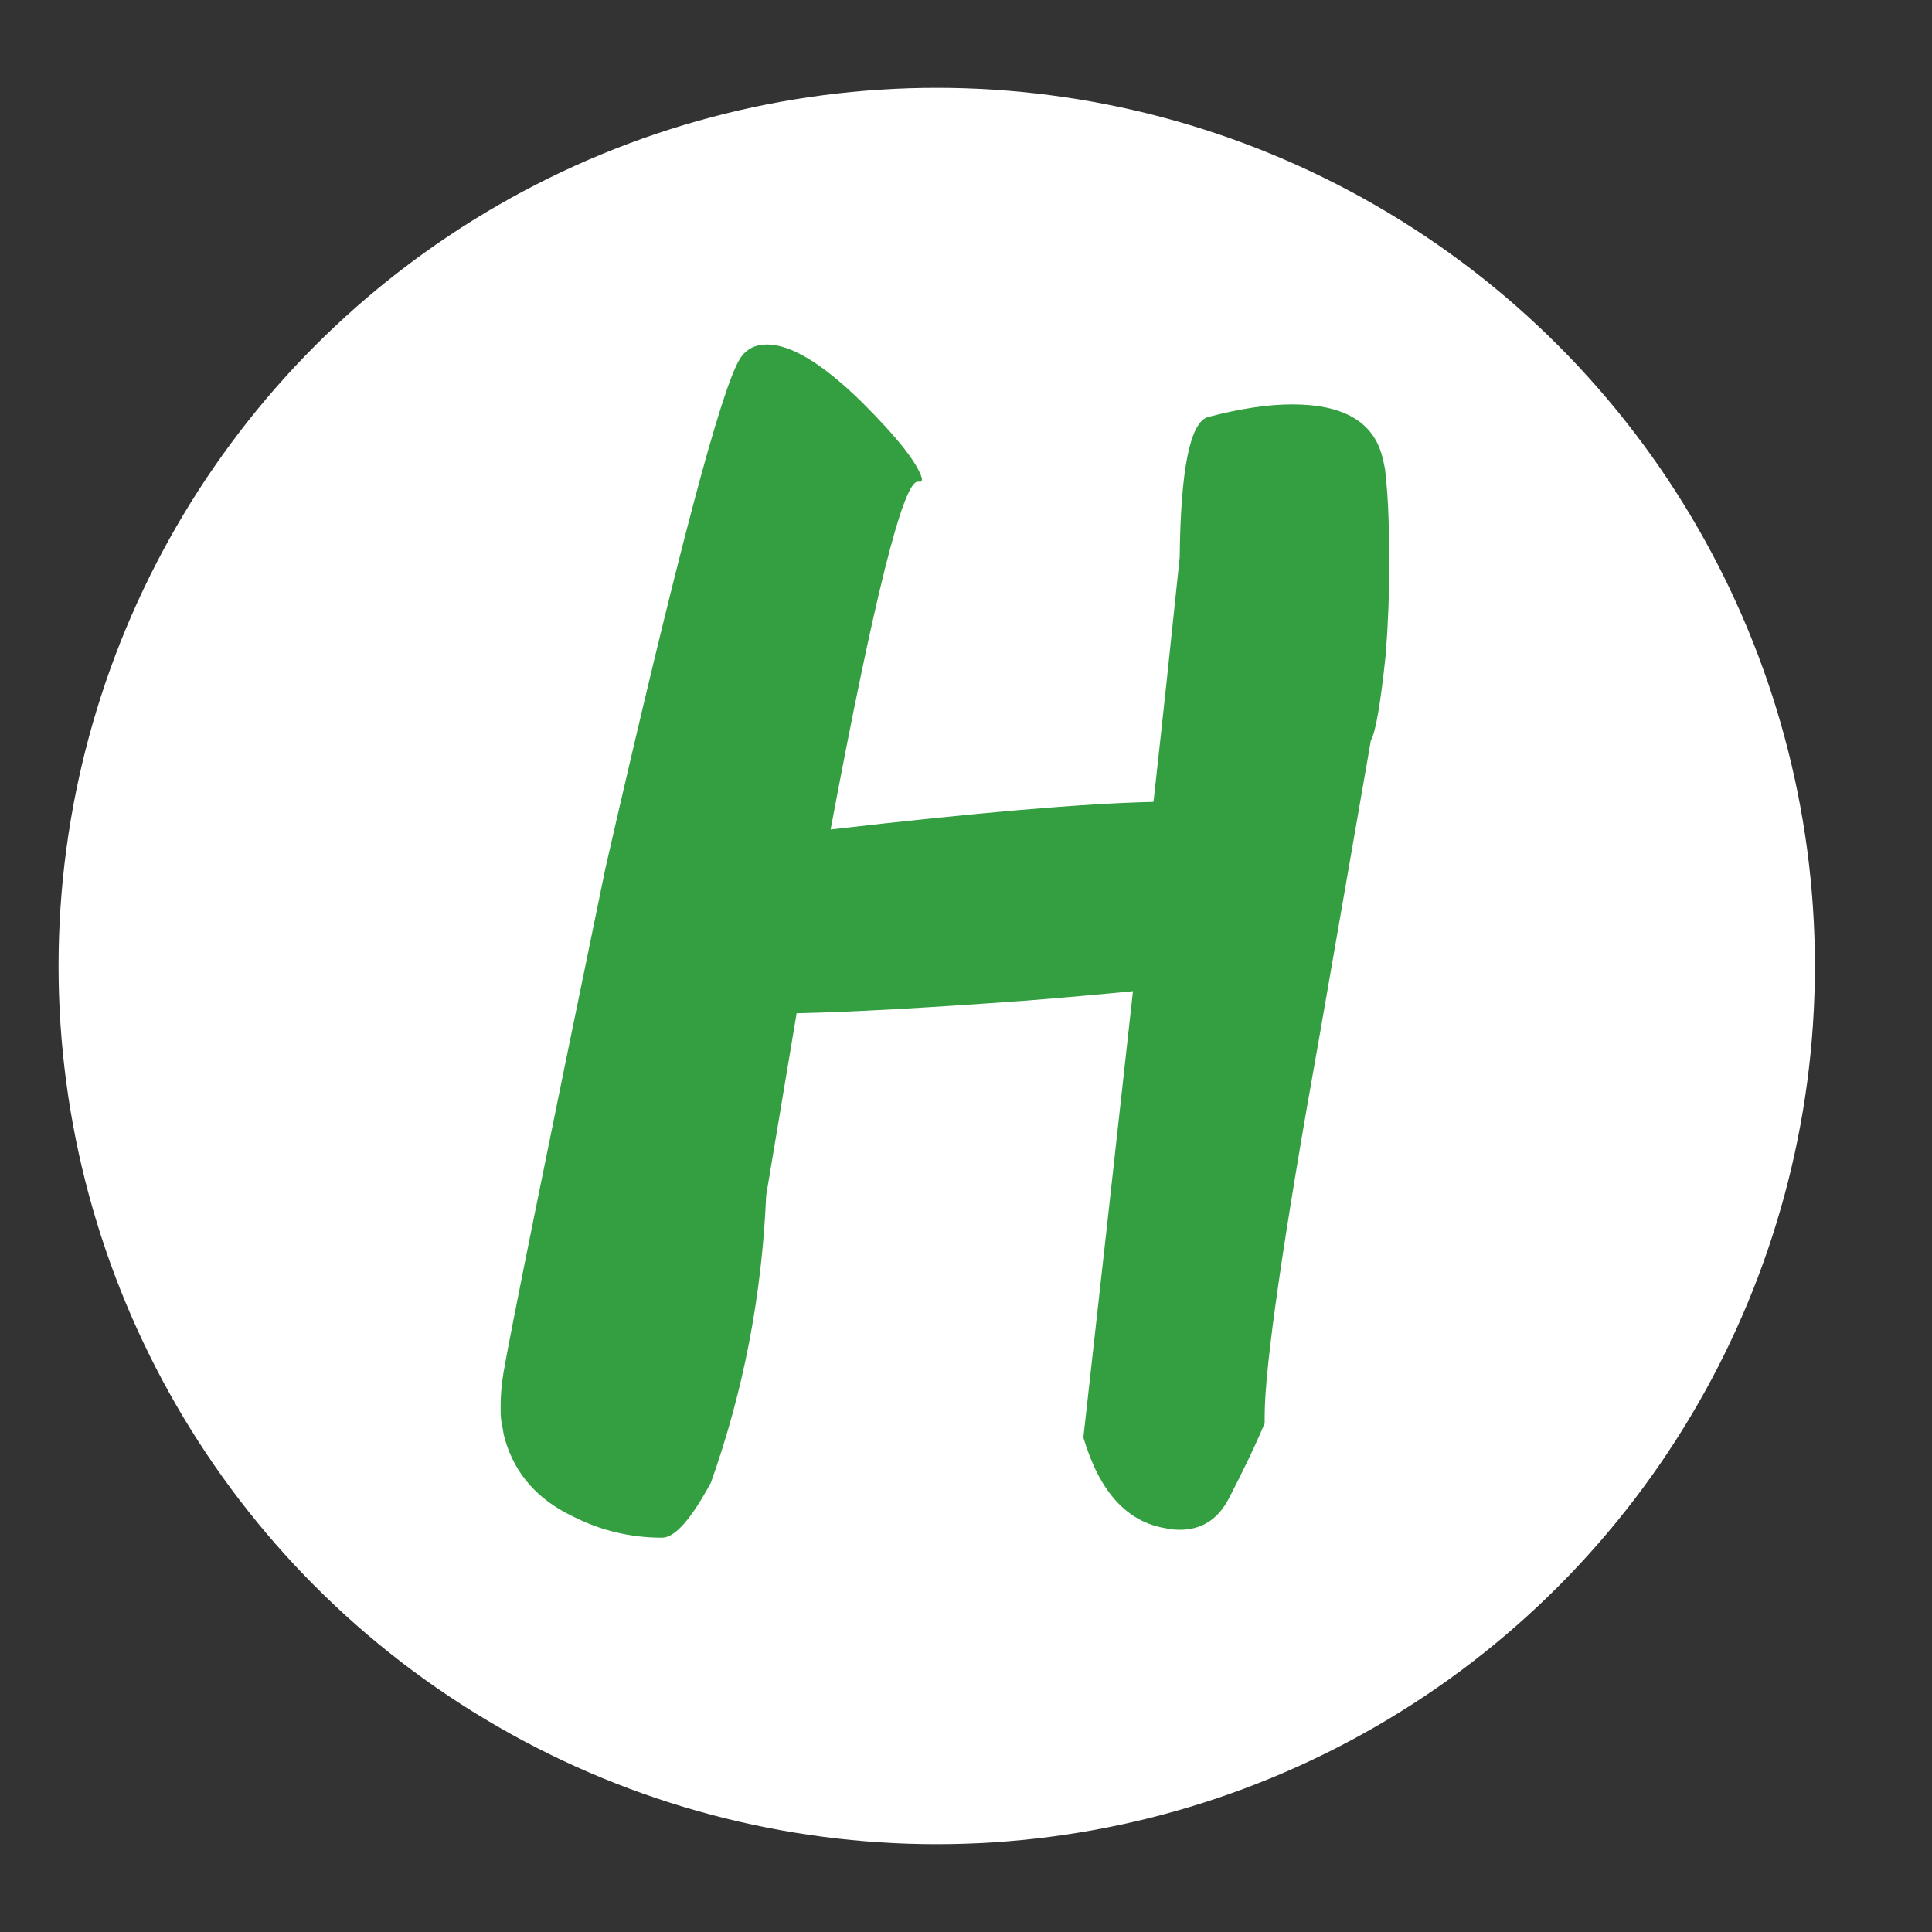 <?xml version="1.0" encoding="UTF-8" standalone="no"?>
<svg width="66px" height="66px" viewBox="0 0 66 66" version="1.1" xmlns="http://www.w3.org/2000/svg" xmlns:xlink="http://www.w3.org/1999/xlink">
    <rect x="0" y="0" width="66" height="66" fill="#333333" stroke="none"/>
    <!-- Generator: Sketch 3.6 (26304) - http://www.bohemiancoding.com/sketch -->
    <title>icon_event_baseball_hit</title>
    <desc>Created with Sketch.</desc>
    <defs></defs>
    <g id="Page-1" stroke="none" stroke-width="1" fill="none" fill-rule="evenodd">
        <circle id="Oval-67" fill="#FFFFFF" cx="32" cy="33" r="30"></circle>
        <g id="Fill-7" transform="translate(17, 12)" fill="#339F40">
            <path d="M9.174,28.837 C9.028,32.25 8.4,35.518 7.287,38.644 C6.61,39.901 6.053,40.53 5.618,40.53 C4.537,40.53 3.521,40.287 2.57,39.802 C1.36,39.227 0.586,38.347 0.248,37.162 C0.216,37.054 0.191,36.937 0.175,36.812 C0.127,36.614 0.103,36.417 0.103,36.219 L0.103,36.003 C0.103,35.662 0.135,35.294 0.199,34.899 C0.425,33.57 1.586,27.822 3.683,17.657 C6.102,7.078 7.634,1.276 8.279,0.253 C8.488,-0.071 8.795,-0.232 9.198,-0.232 C10.02,-0.232 11.101,0.423 12.439,1.734 C13.665,2.956 14.35,3.827 14.495,4.348 C14.495,4.438 14.479,4.456 14.447,4.456 L14.35,4.456 C13.85,4.456 12.858,8.416 11.375,16.337 C16.35,15.762 20.002,15.447 22.405,15.394 C22.712,12.628 23.01,9.844 23.3,7.042 C23.332,4.024 23.655,2.426 24.268,2.246 C25.364,1.959 26.324,1.815 27.146,1.815 C28.888,1.815 29.912,2.408 30.218,3.593 C30.251,3.719 30.283,3.863 30.315,4.024 C30.38,4.599 30.42,5.174 30.436,5.749 C30.452,6.252 30.46,6.754 30.46,7.257 C30.46,8.281 30.42,9.314 30.339,10.356 C30.162,12.044 29.992,13.023 29.831,13.292 C29.251,16.633 28.67,19.974 28.09,23.314 C26.832,30.337 26.203,34.692 26.203,36.381 L26.203,36.623 C25.824,37.521 25.405,38.365 24.969,39.209 C24.598,39.91 24.042,40.26 23.3,40.26 C23.139,40.26 22.978,40.242 22.816,40.206 C21.494,39.991 20.559,38.958 20.01,37.108 C20.575,32.061 21.139,26.978 21.704,21.859 C20.623,21.967 19.406,22.075 18.051,22.183 C14.616,22.434 12.004,22.578 10.214,22.614 C9.891,24.536 9.545,26.61 9.174,28.837 Z" id="H"></path>
        </g>
    </g>
</svg>